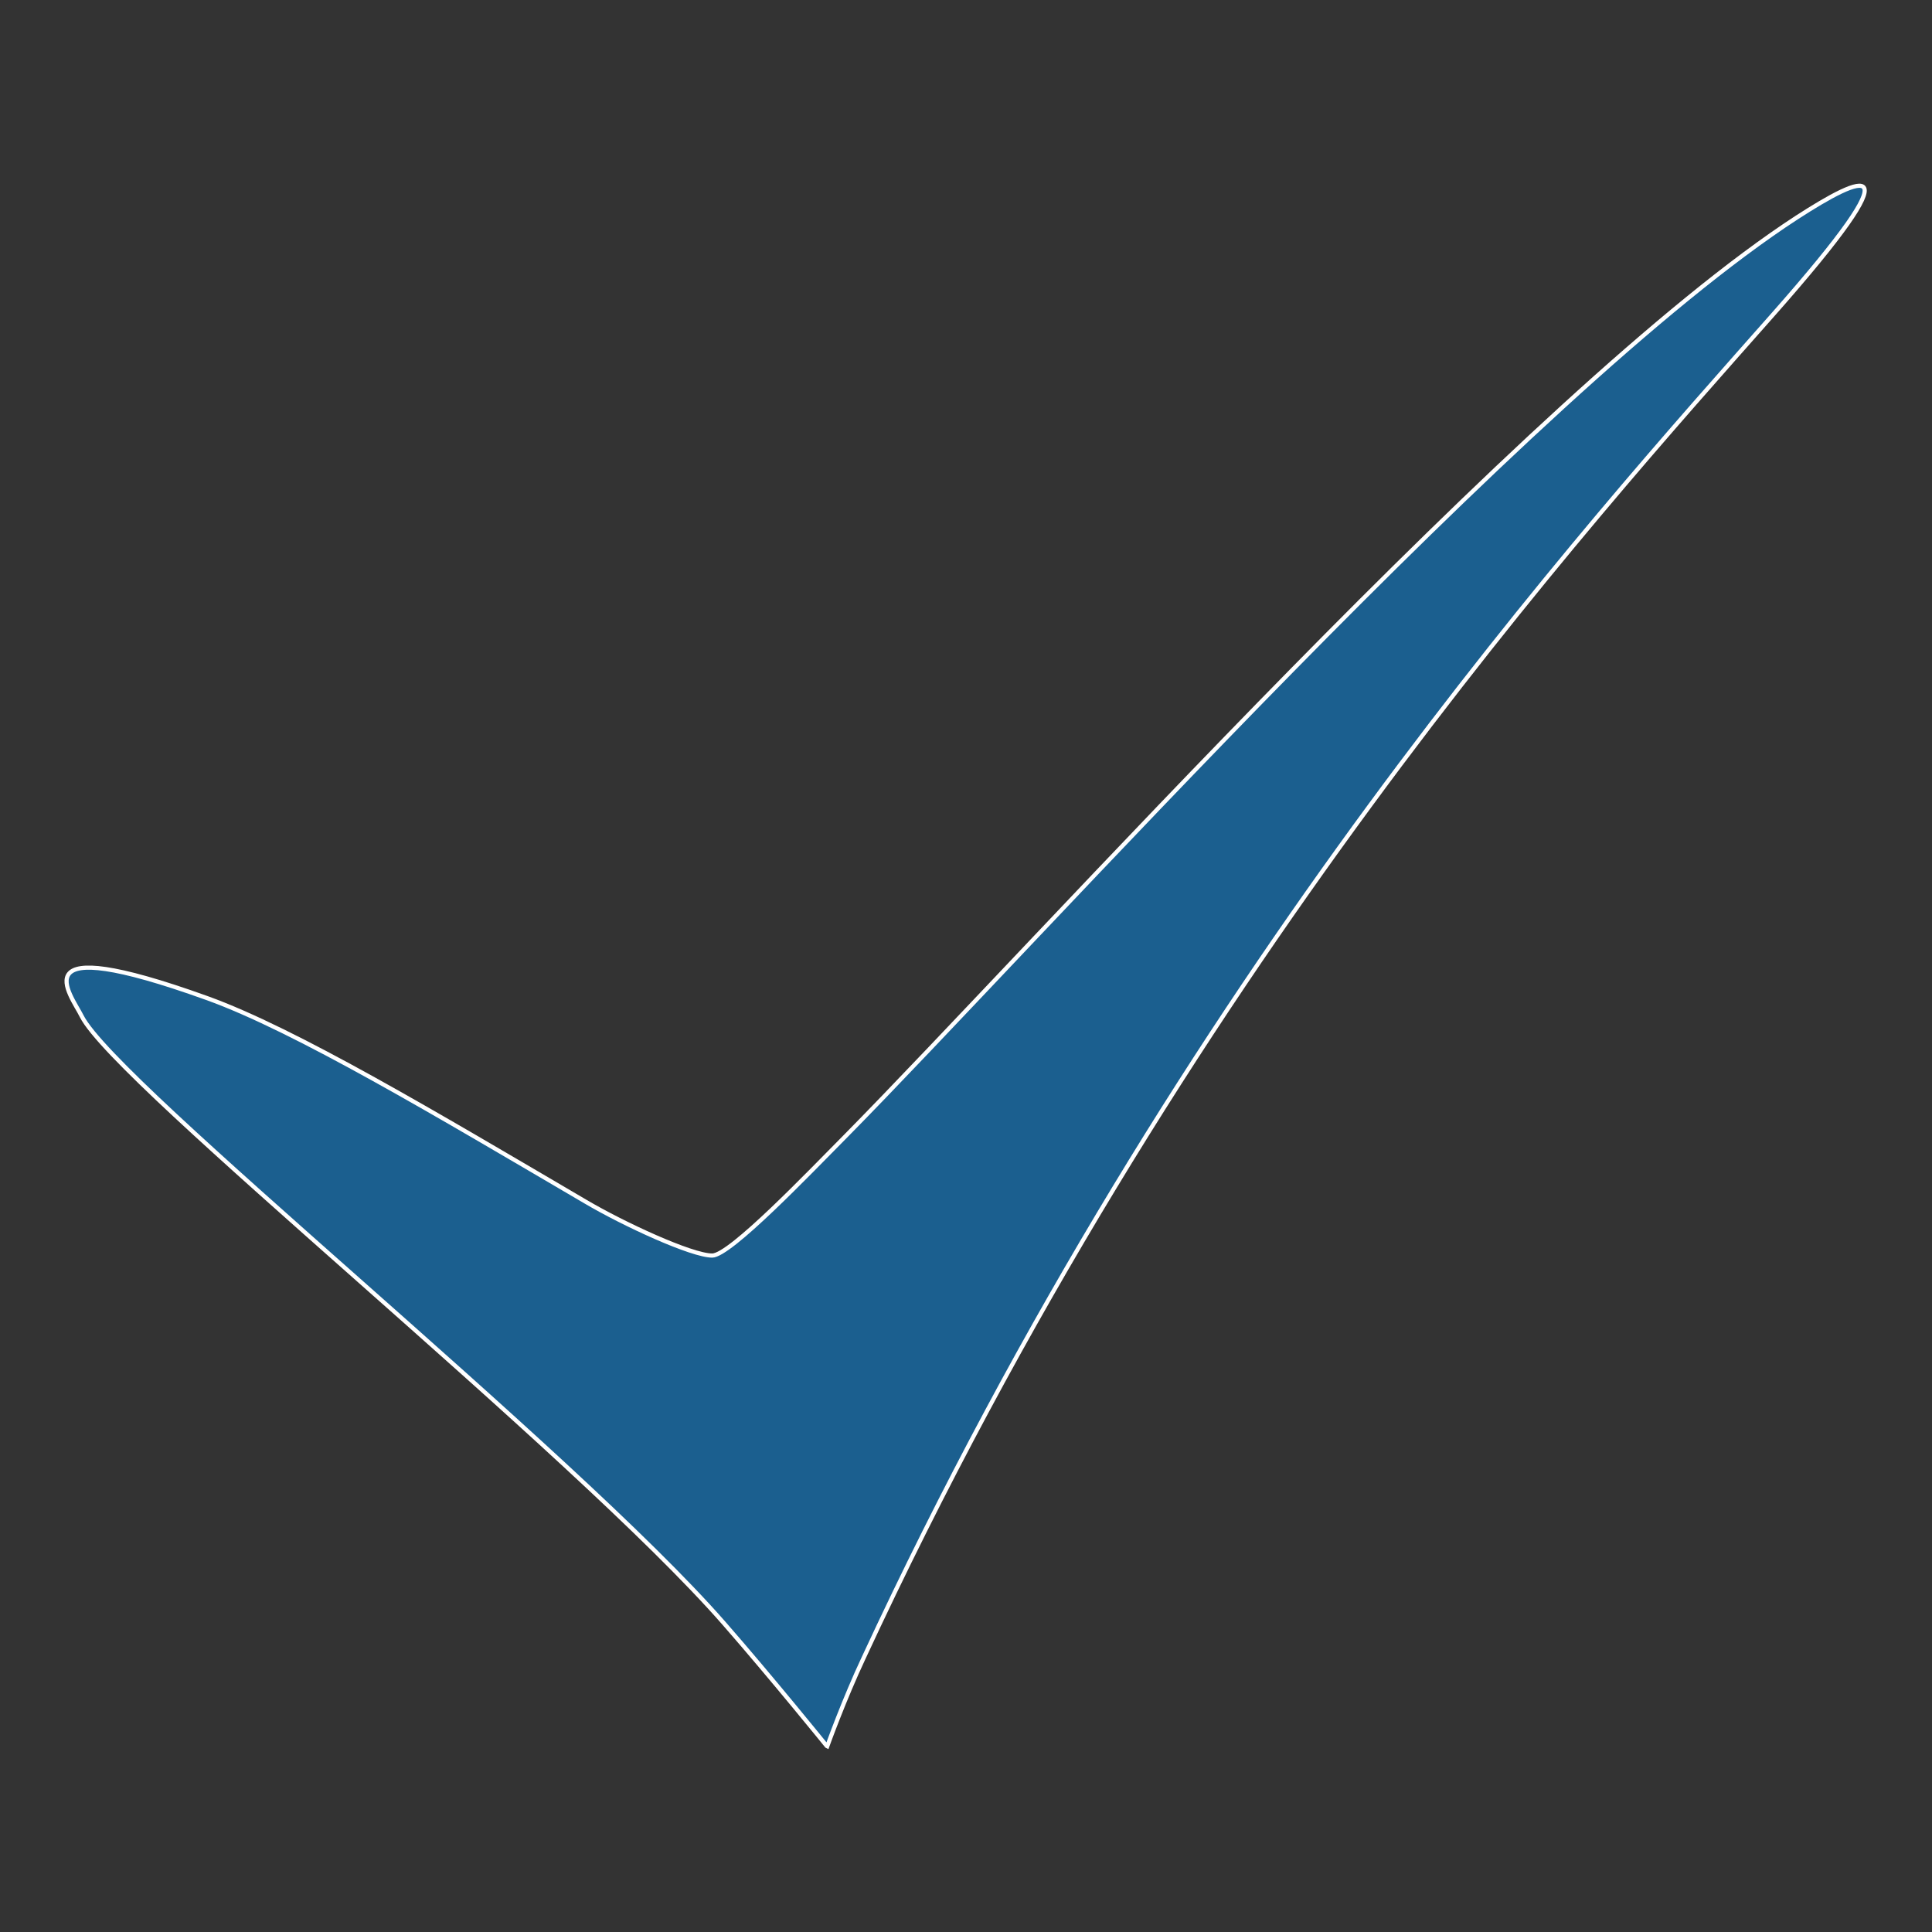 <?xml version="1.0" encoding="UTF-8"?>
<!DOCTYPE svg PUBLIC "-//W3C//DTD SVG 1.1//EN" "http://www.w3.org/Graphics/SVG/1.1/DTD/svg11.dtd">
<!-- Creator: CorelDRAW X6 -->
<svg xmlns="http://www.w3.org/2000/svg" xml:space="preserve" width="92.136mm" height="92.136mm" version="1.1" shape-rendering="geometricPrecision" text-rendering="geometricPrecision" image-rendering="optimizeQuality" fill-rule="evenodd" clip-rule="evenodd"
viewBox="0 0 7186 7186"
 xmlns:xlink="http://www.w3.org/1999/xlink"
 enable-background="new 0 0 32 32">
 <rect x="0" y="0" width="7186" height="7186" fill="#333333" stroke="none"/>
 <g id="Ebene_x0020_1">
  <rect fill="none" width="7186" height="7186"/>
  <g id="_904706800">
   <path fill="#1B5F8F" stroke="white" stroke-width="15.474" d="M3077 6495c0,0 62,-173 136,-330 1184,-2551 2706,-4230 3380,-4993 546,-618 333,-520 90,-363 -987,642 -2834,2704 -3540,3419 -131,132 -427,442 -494,442 -76,0 -328,-116 -472,-201 -551,-323 -1077,-638 -1408,-757 -704,-253 -505,-13 -465,68 126,251 1826,1614 2389,2258 174,199 382,456 382,456l0 0z"/>
  </g>
 </g>
</svg>
